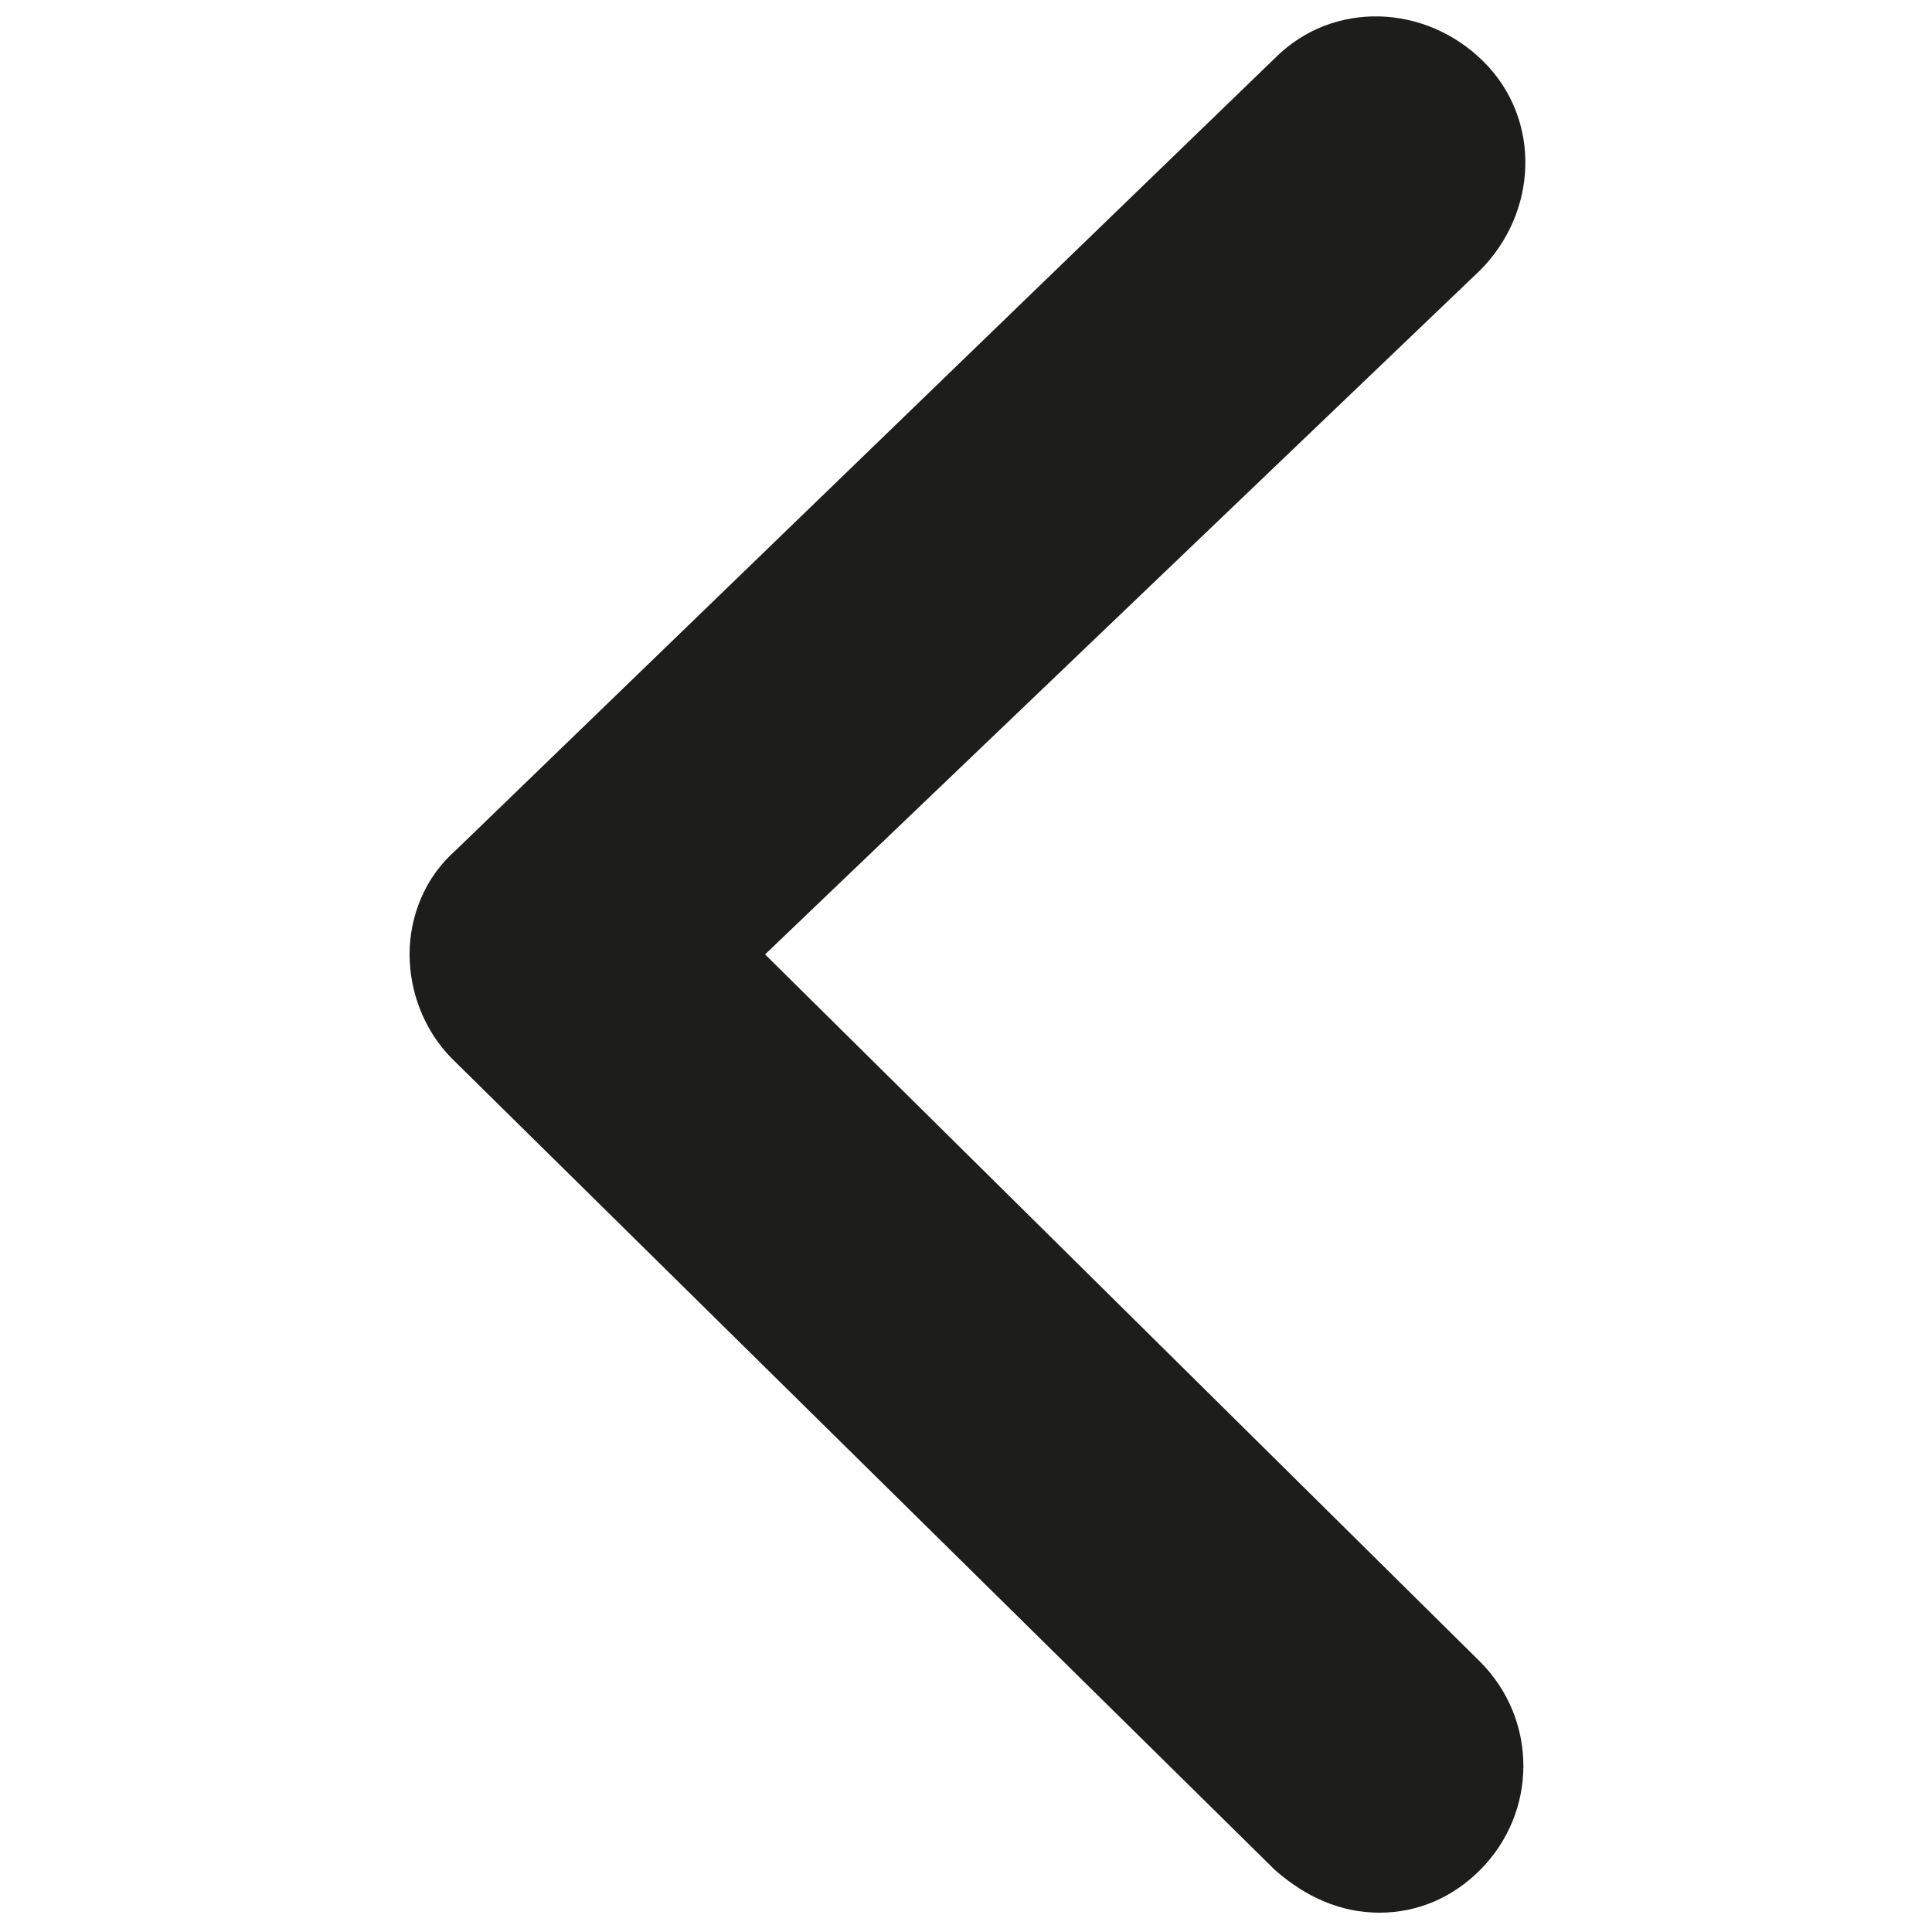<?xml version="1.0" encoding="utf-8"?>
<!-- Generator: Adobe Illustrator 21.0.0, SVG Export Plug-In . SVG Version: 6.00 Build 0)  -->
<svg version="1.1" id="Capa_1" xmlns="http://www.w3.org/2000/svg" xmlns:xlink="http://www.w3.org/1999/xlink" x="0px" y="0px"
	 viewBox="0 0 50 50" style="enable-background:new 0 0 50 50;" xml:space="preserve">
<style type="text/css">
	.st0{fill:#1D1D1B;}
</style>
<path class="st0" d="M35.7,49.5c-1,0-1.9-0.4-2.7-1.1l-21.3-21c-0.7-0.7-1.1-1.7-1.1-2.7c0-1,0.4-2,1.2-2.7L33,1.5
	c1.5-1.5,3.9-1.4,5.4,0.1c1.5,1.5,1.4,3.9-0.1,5.4L19.8,24.7L38.3,43c1.5,1.5,1.5,3.9,0,5.4C37.6,49.1,36.7,49.5,35.7,49.5z"/>
</svg>
